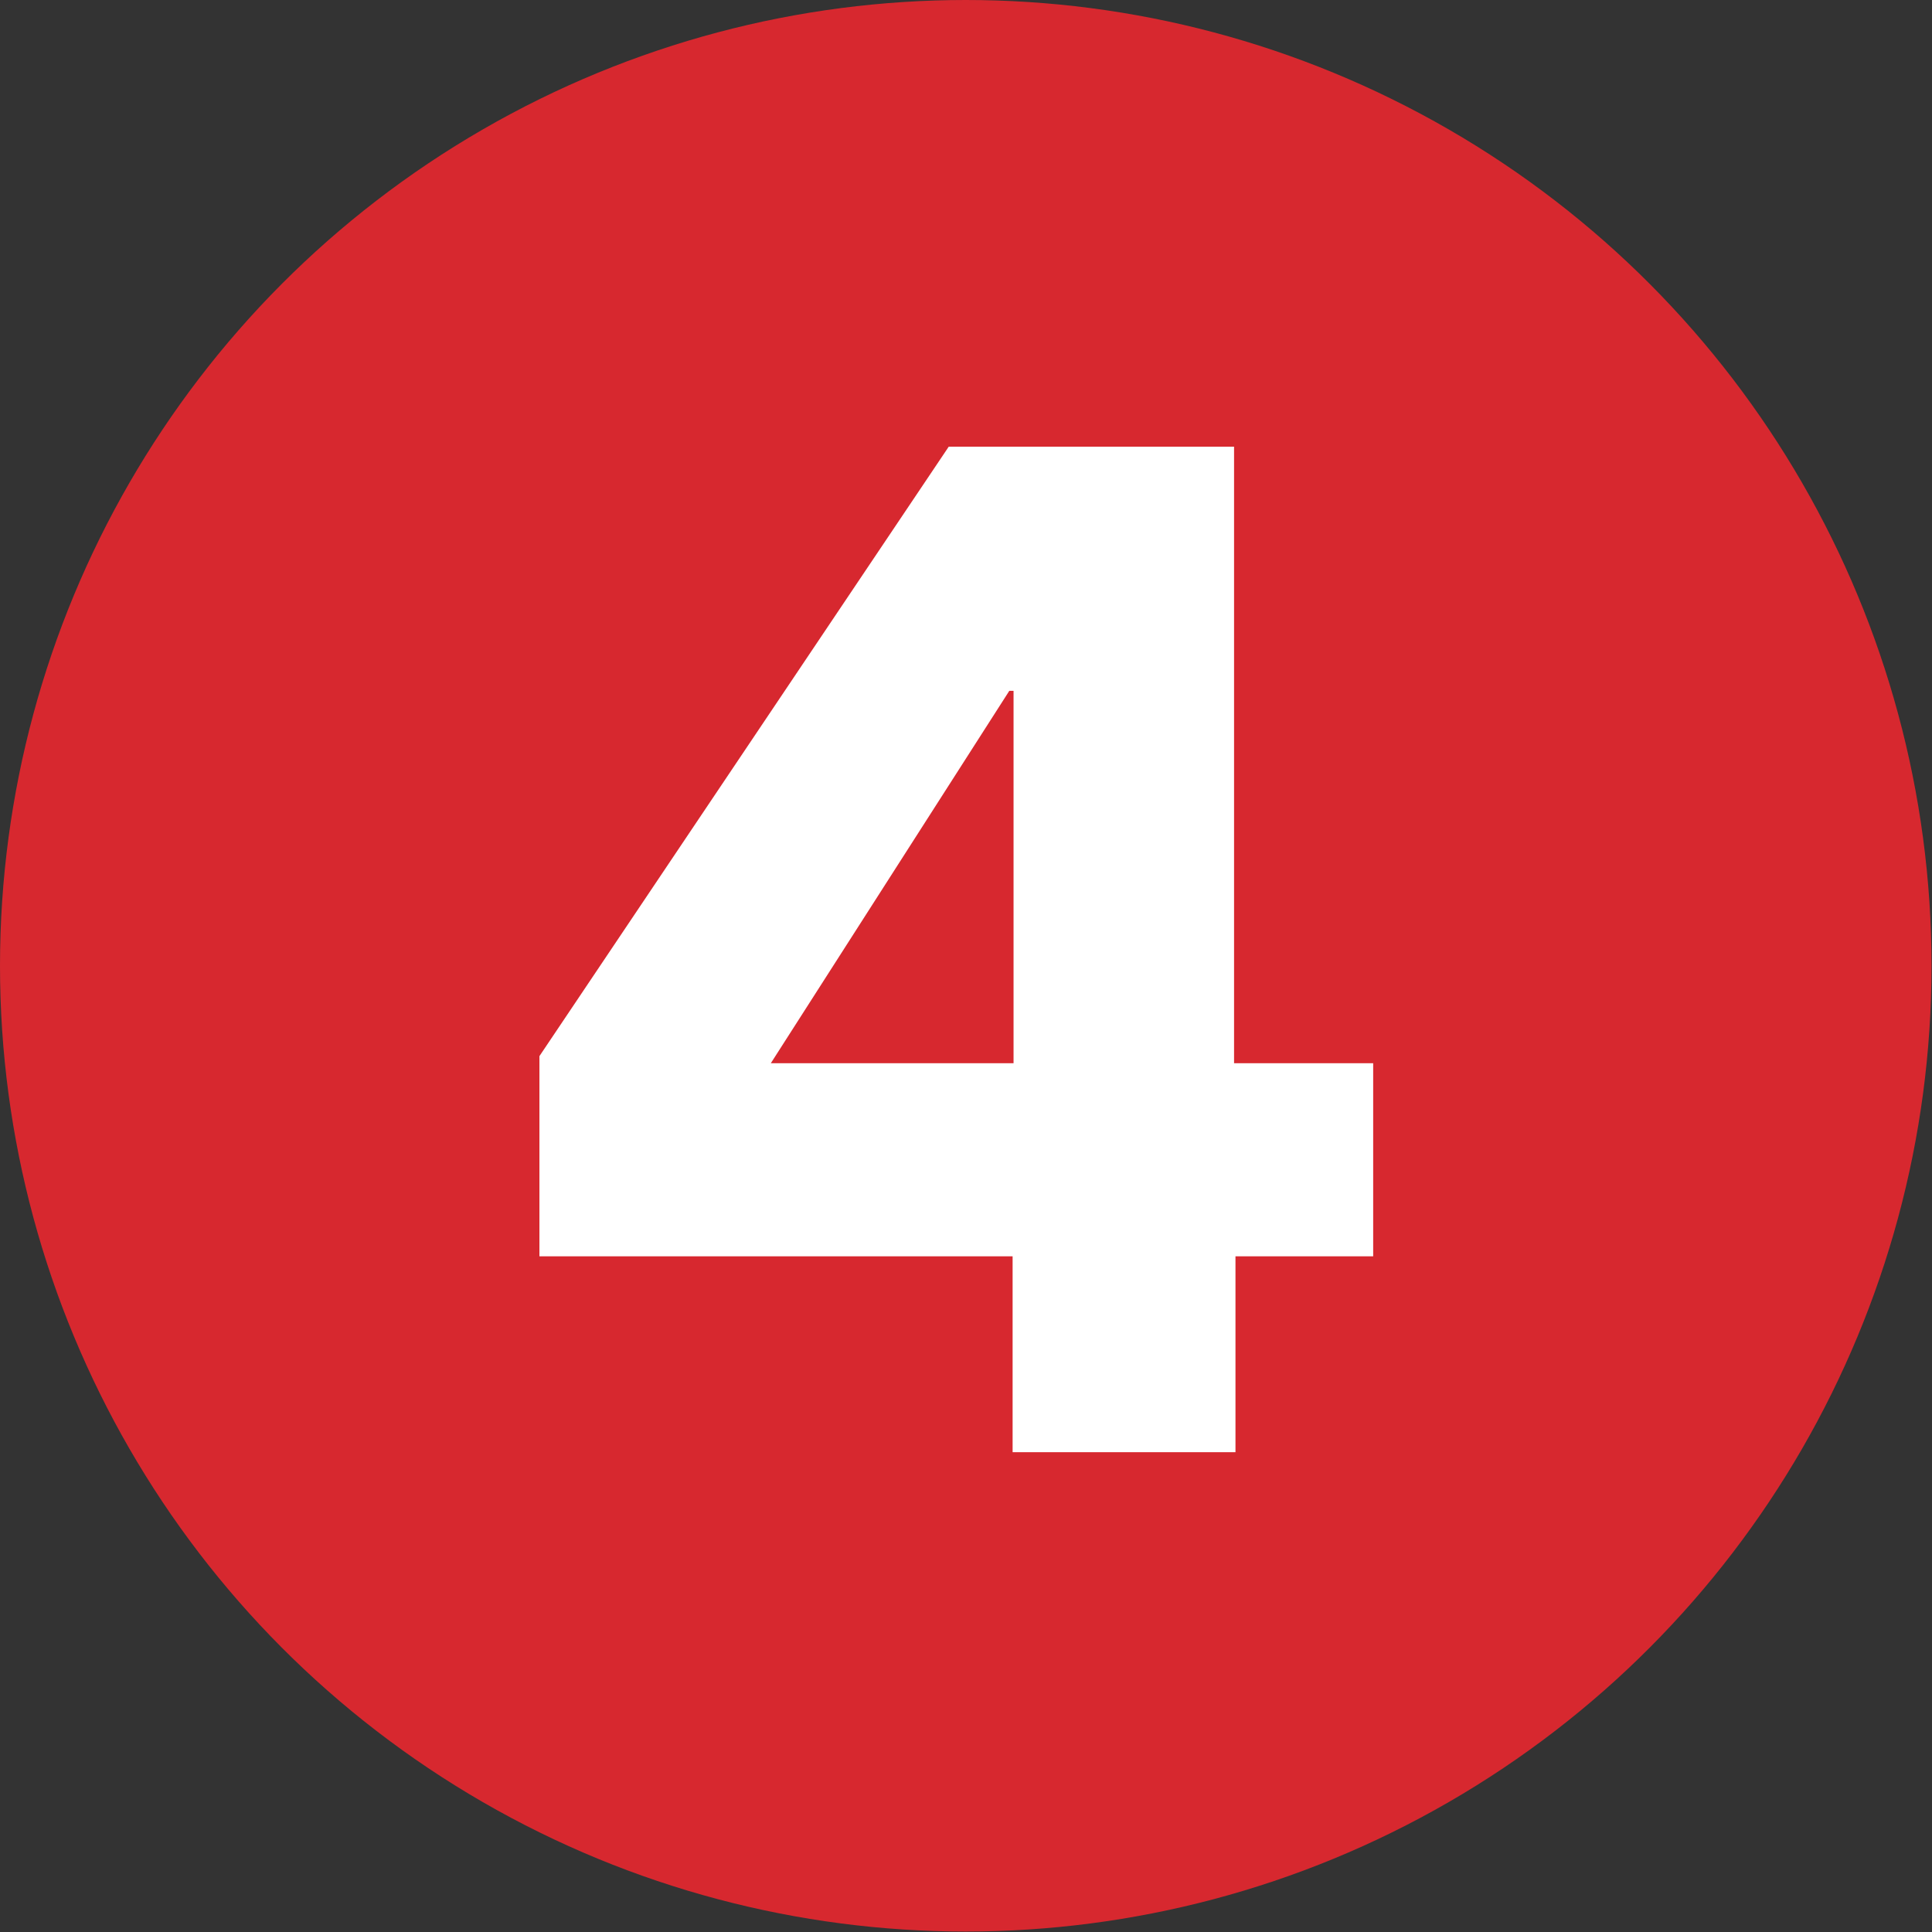<svg xmlns="http://www.w3.org/2000/svg" xmlns:xlink="http://www.w3.org/1999/xlink" id="Layer_1" x="0px" y="0px" viewBox="0 0 408.3 408.3" style="enable-background:new 0 0 408.3 408.3;" xml:space="preserve"><rect x="0" y="0" width="408.3" height="408.3" fill="#333333" stroke="none"/><style type="text/css">	.st0{fill:#D7282F;}	.st1{fill:#FFFFFF;}</style><circle class="st0" cx="204.1" cy="204.1" r="204.1"></circle><g>	<path class="st1" d="M261.1,265.5v41.4H214v-41.4H114v-42.3l86.5-128.8h60.3v130.3h29.4v40.8H261.1z M214.2,146h-0.9l-50.4,78.7  h51.3V146z"></path></g></svg>